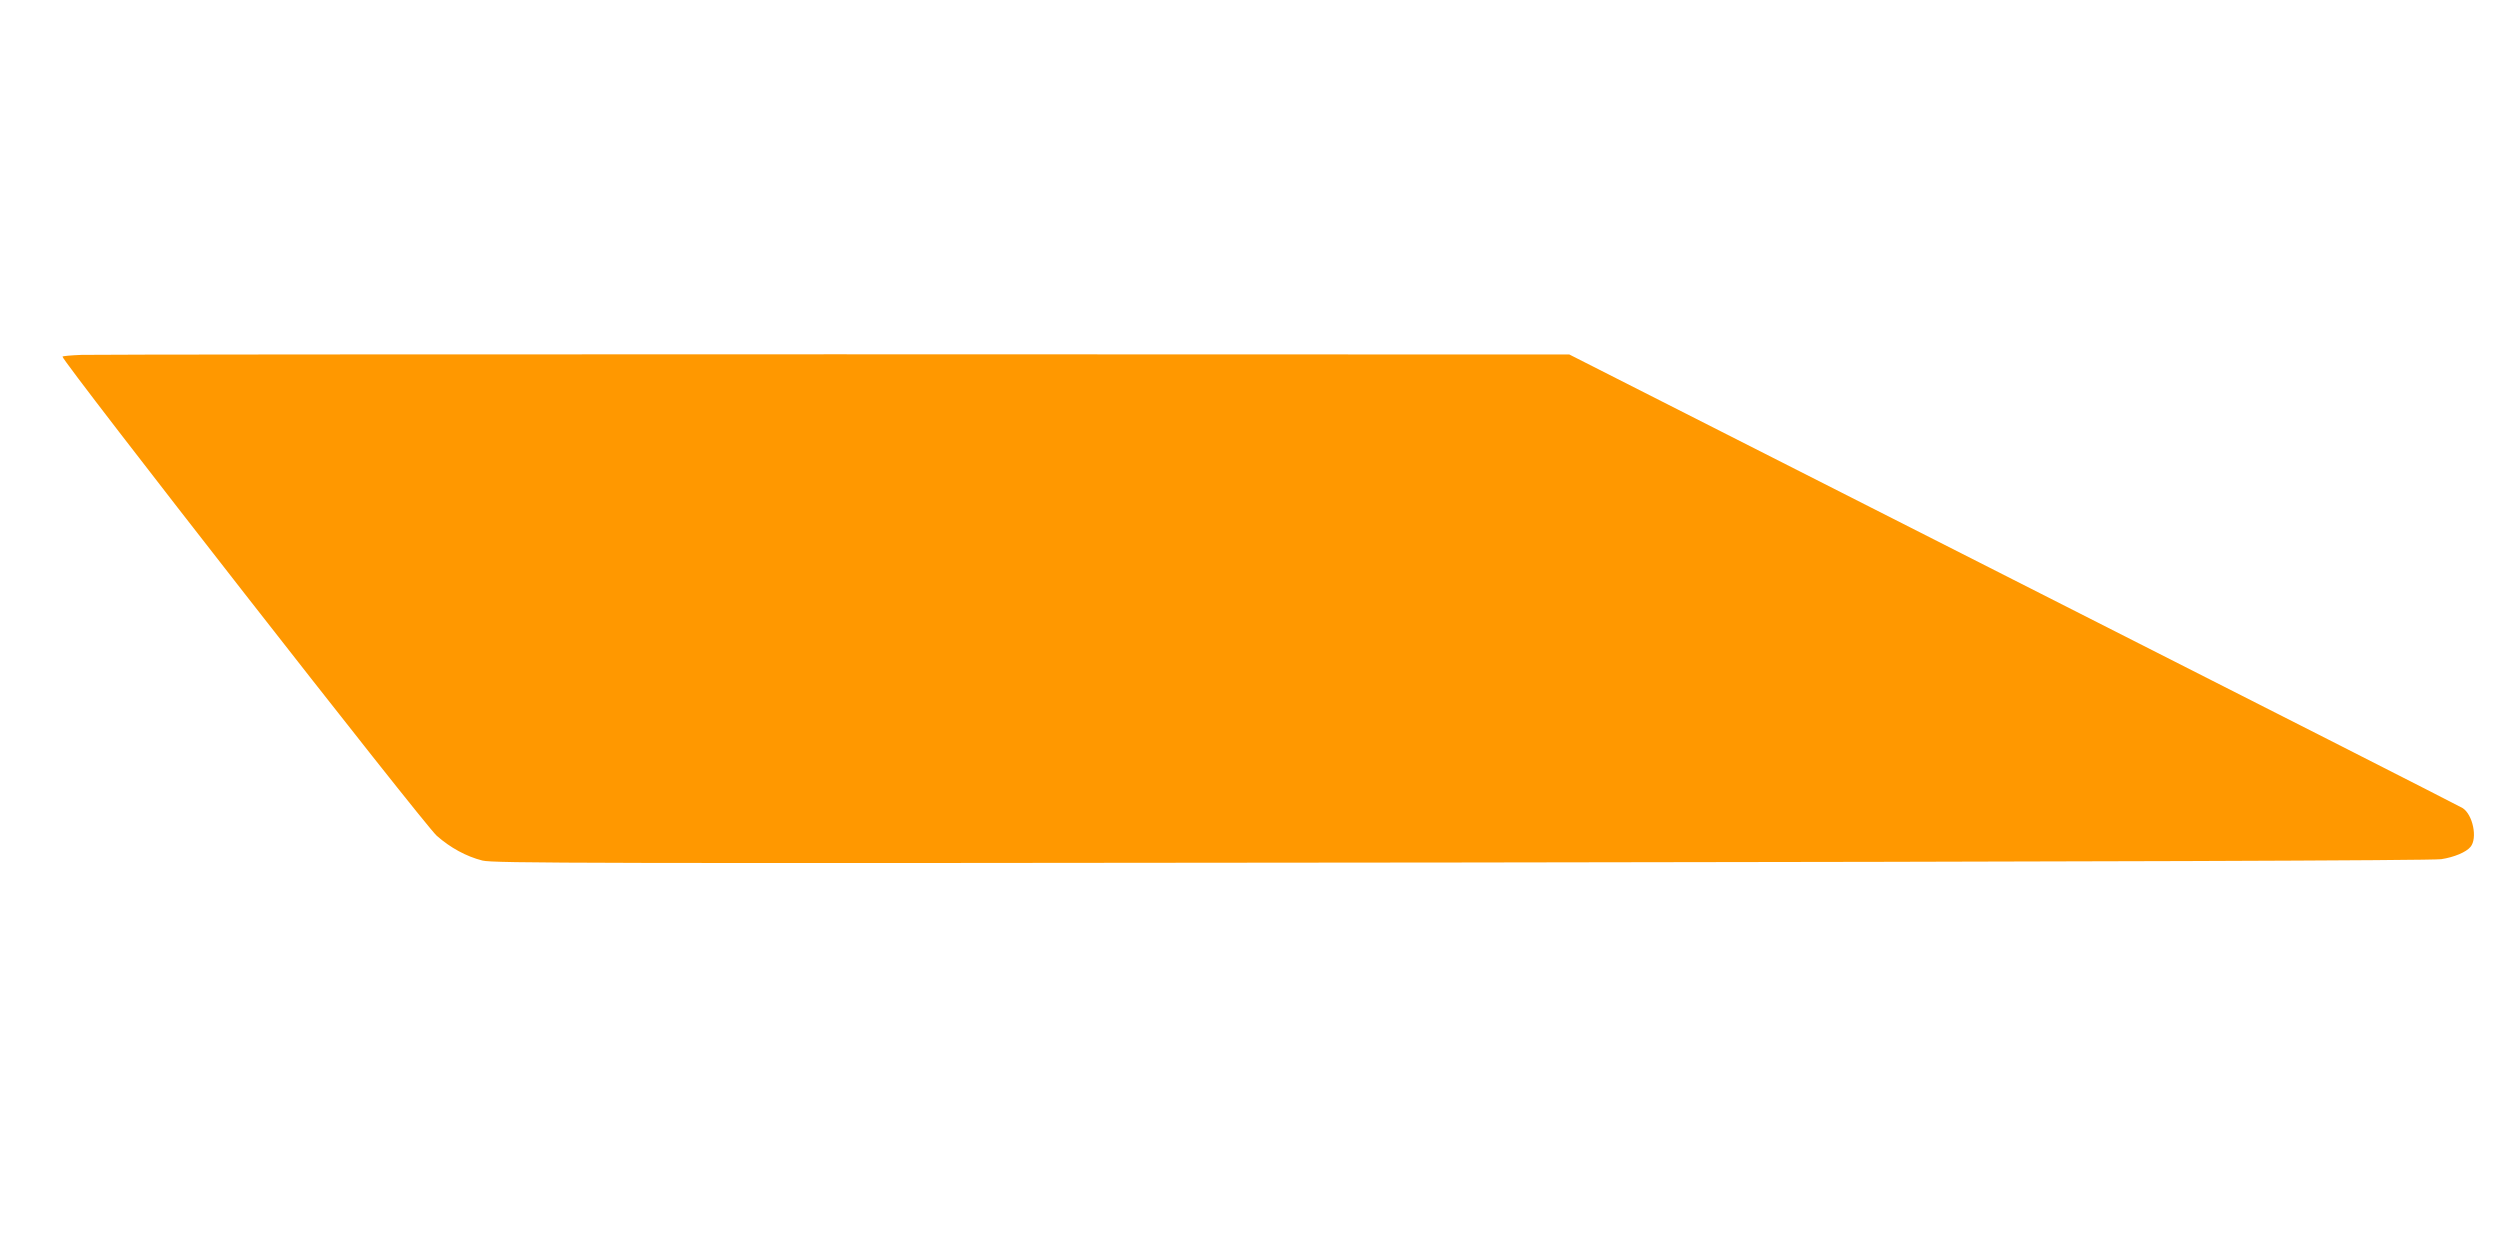 <?xml version="1.0" standalone="no"?>
<!DOCTYPE svg PUBLIC "-//W3C//DTD SVG 20010904//EN"
 "http://www.w3.org/TR/2001/REC-SVG-20010904/DTD/svg10.dtd">
<svg version="1.0" xmlns="http://www.w3.org/2000/svg"
 width="1280pt" height="640pt" viewBox="0 0 1280 640"
 preserveAspectRatio="xMidYMid meet">
<g transform="translate(0,640) scale(0.1,-0.1)"
fill="#ff9800" stroke="none">
<path d="M418 4583 c-54 -2 -98 -6 -98 -9 0 -26 1848 -2392 1916 -2453 69 -61
151 -106 234 -127 57 -14 494 -15 5014 -10 3251 4 4973 10 5015 17 66 10 128
36 150 63 37 44 12 166 -41 199 -12 8 -1047 534 -2298 1168 l-2275 1154 -3760
1 c-2068 0 -3804 -1 -3857 -3z"/>
</g>
</svg>
